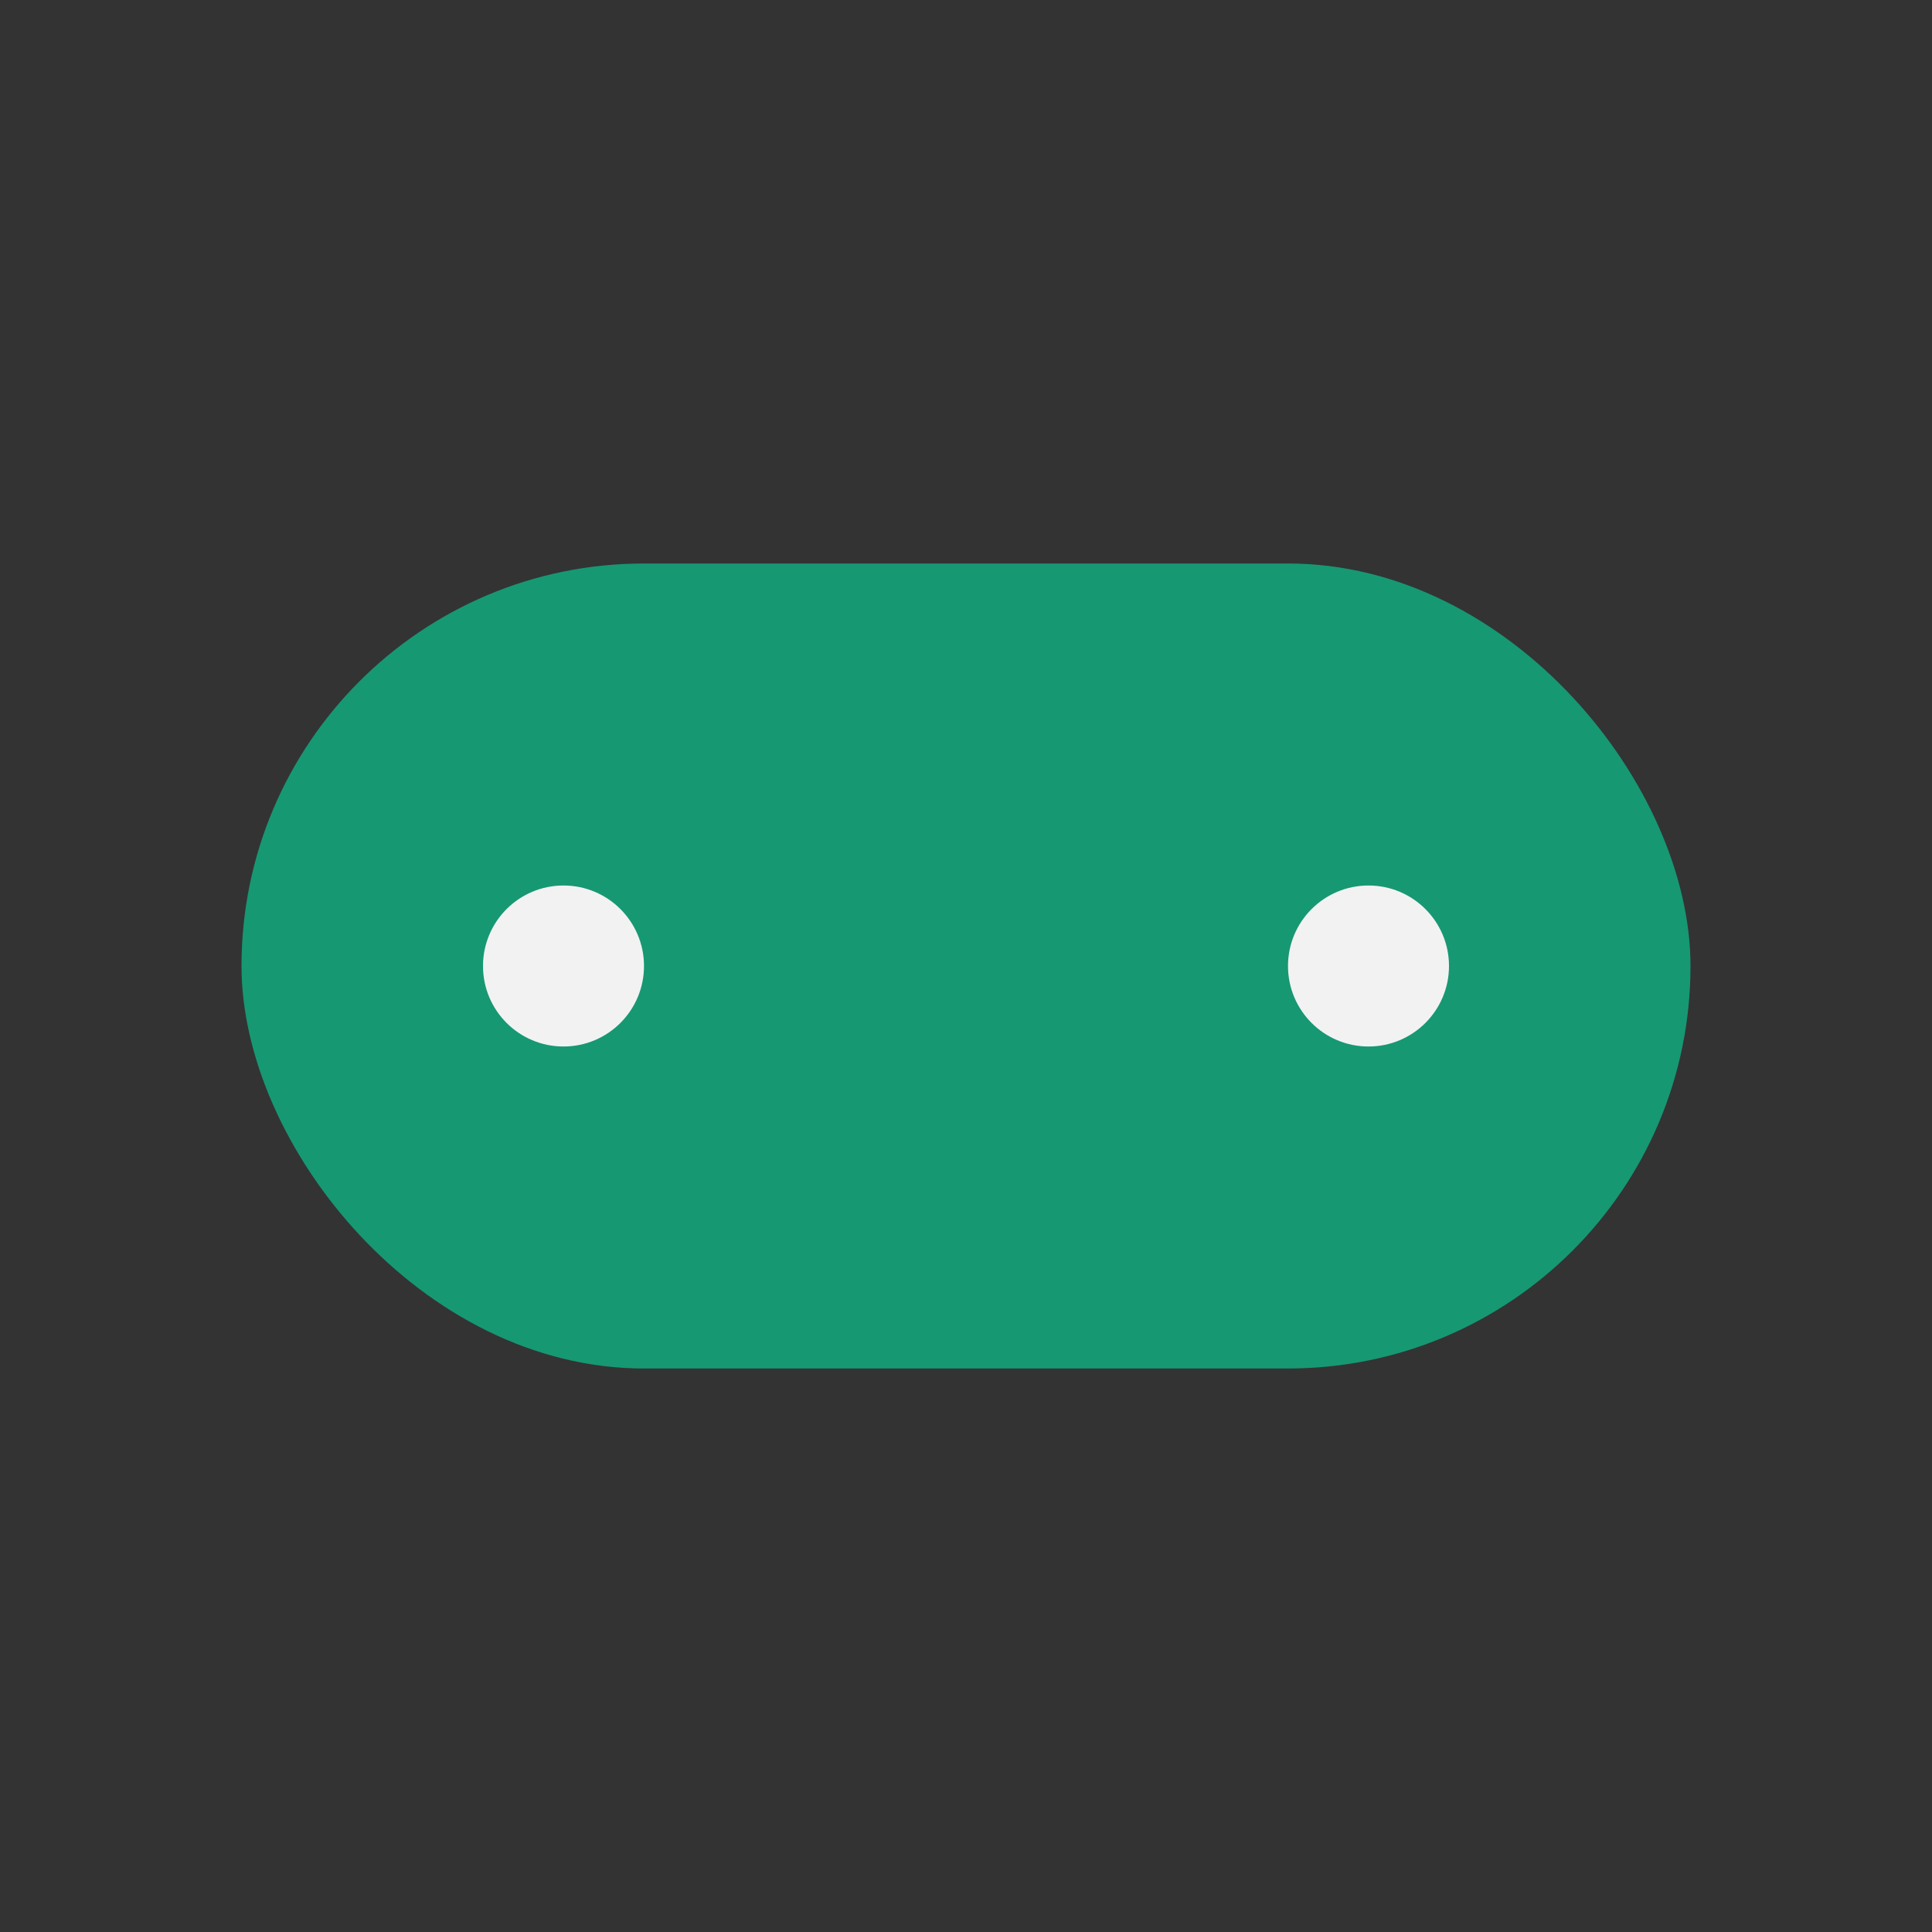 <?xml version="1.0" encoding="UTF-8"?>
<svg xmlns="http://www.w3.org/2000/svg" width="24" height="24" viewBox="0 0 24 24"><rect x="0" y="0" width="24" height="24" fill="#333333" stroke="none"/><rect x="3" y="7" width="18" height="10" rx="5" fill="#169873"/><circle cx="7" cy="12" r="1" fill="#F2F2F2"/><circle cx="17" cy="12" r="1" fill="#F2F2F2"/></svg>